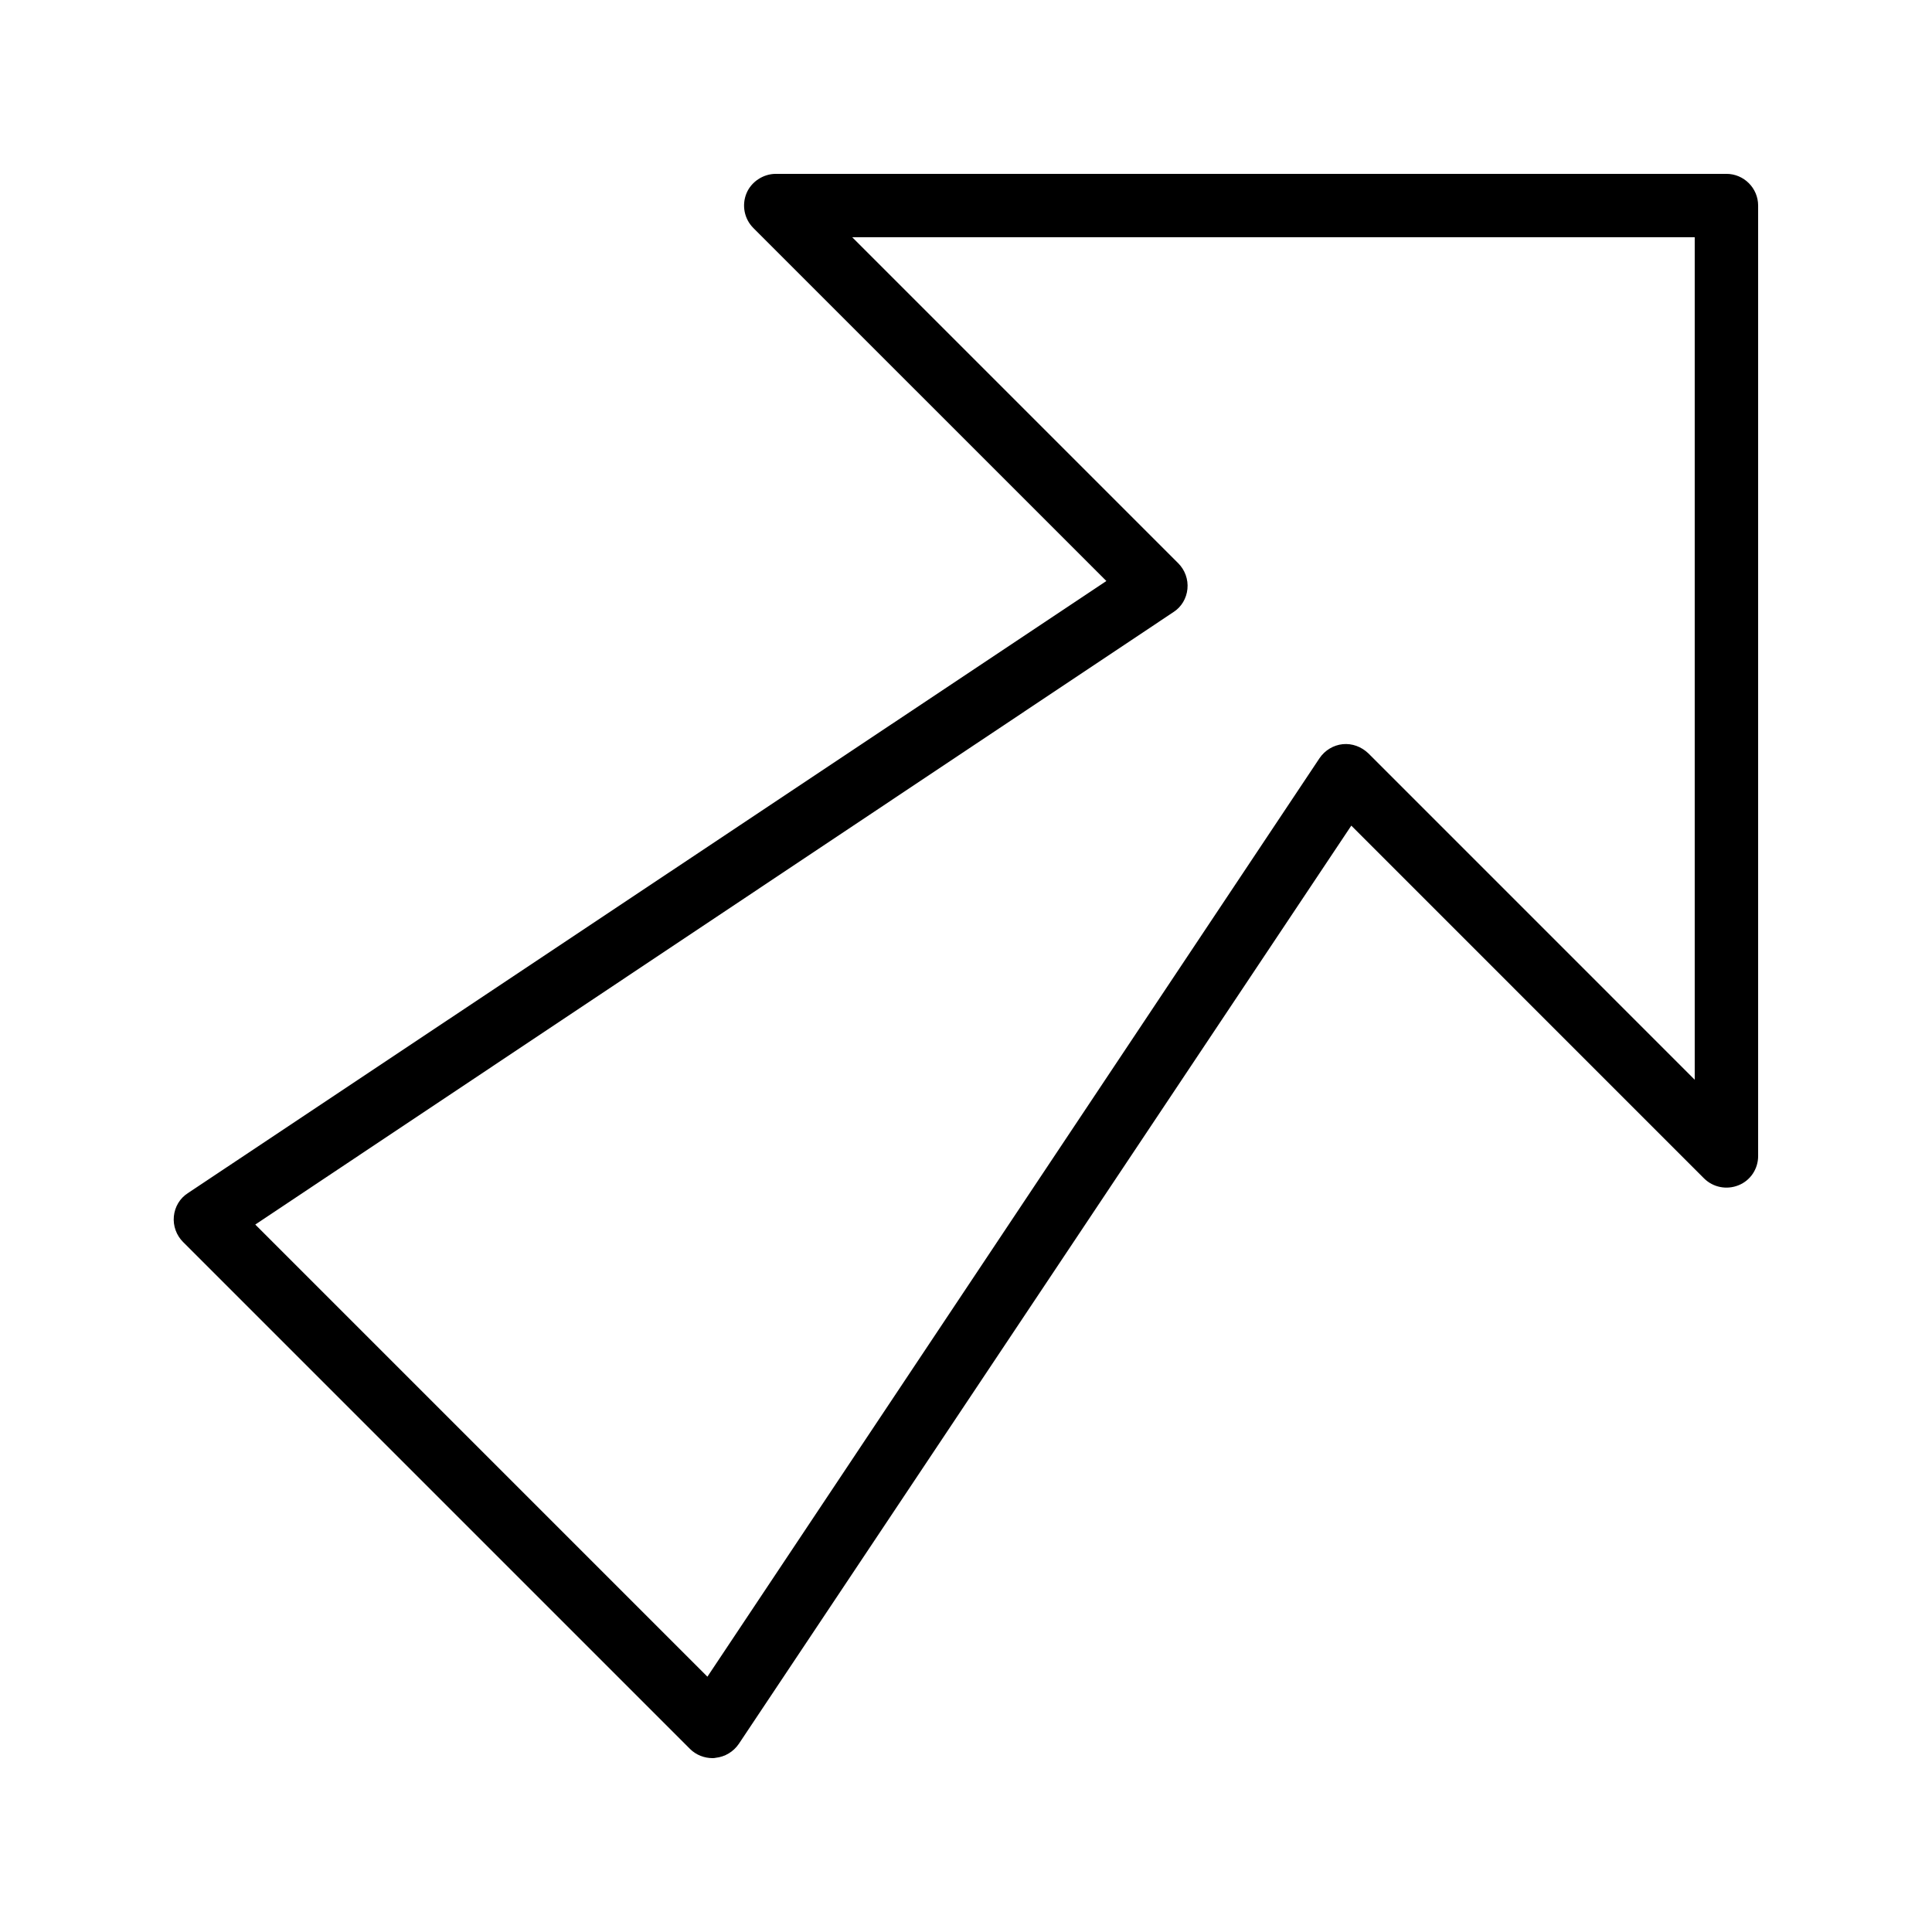 <?xml version="1.0" encoding="UTF-8"?>
<!-- Uploaded to: SVG Repo, www.svgrepo.com, Generator: SVG Repo Mixer Tools -->
<svg fill="#000000" width="800px" height="800px" version="1.1" viewBox="144 144 512 512" xmlns="http://www.w3.org/2000/svg">
 <path d="m332.82 609.92c-2.184 0-4.367-0.84-5.961-2.434l-134.35-134.35c-1.762-1.762-2.688-4.281-2.434-6.801 0.25-2.519 1.594-4.785 3.695-6.129l243.43-162.23-93.547-93.543c-2.434-2.434-3.106-6.047-1.848-9.152 1.258-3.109 4.449-5.207 7.809-5.207h251.91c4.617 0 8.398 3.777 8.398 8.398v251.91c0 3.359-2.016 6.465-5.207 7.727-3.106 1.258-6.719 0.586-9.152-1.848l-93.457-93.461-162.31 243.34c-1.426 2.098-3.695 3.441-6.129 3.695-0.254 0.082-0.59 0.082-0.84 0.082zm-121.17-141.4 119.82 119.82 162.23-243.43c1.426-2.098 3.695-3.441 6.129-3.695 2.519-0.25 4.953 0.672 6.801 2.434l86.488 86.492v-223.27h-223.27l86.402 86.402c1.762 1.762 2.688 4.281 2.434 6.801-0.25 2.519-1.594 4.785-3.695 6.129z"/>
</svg>